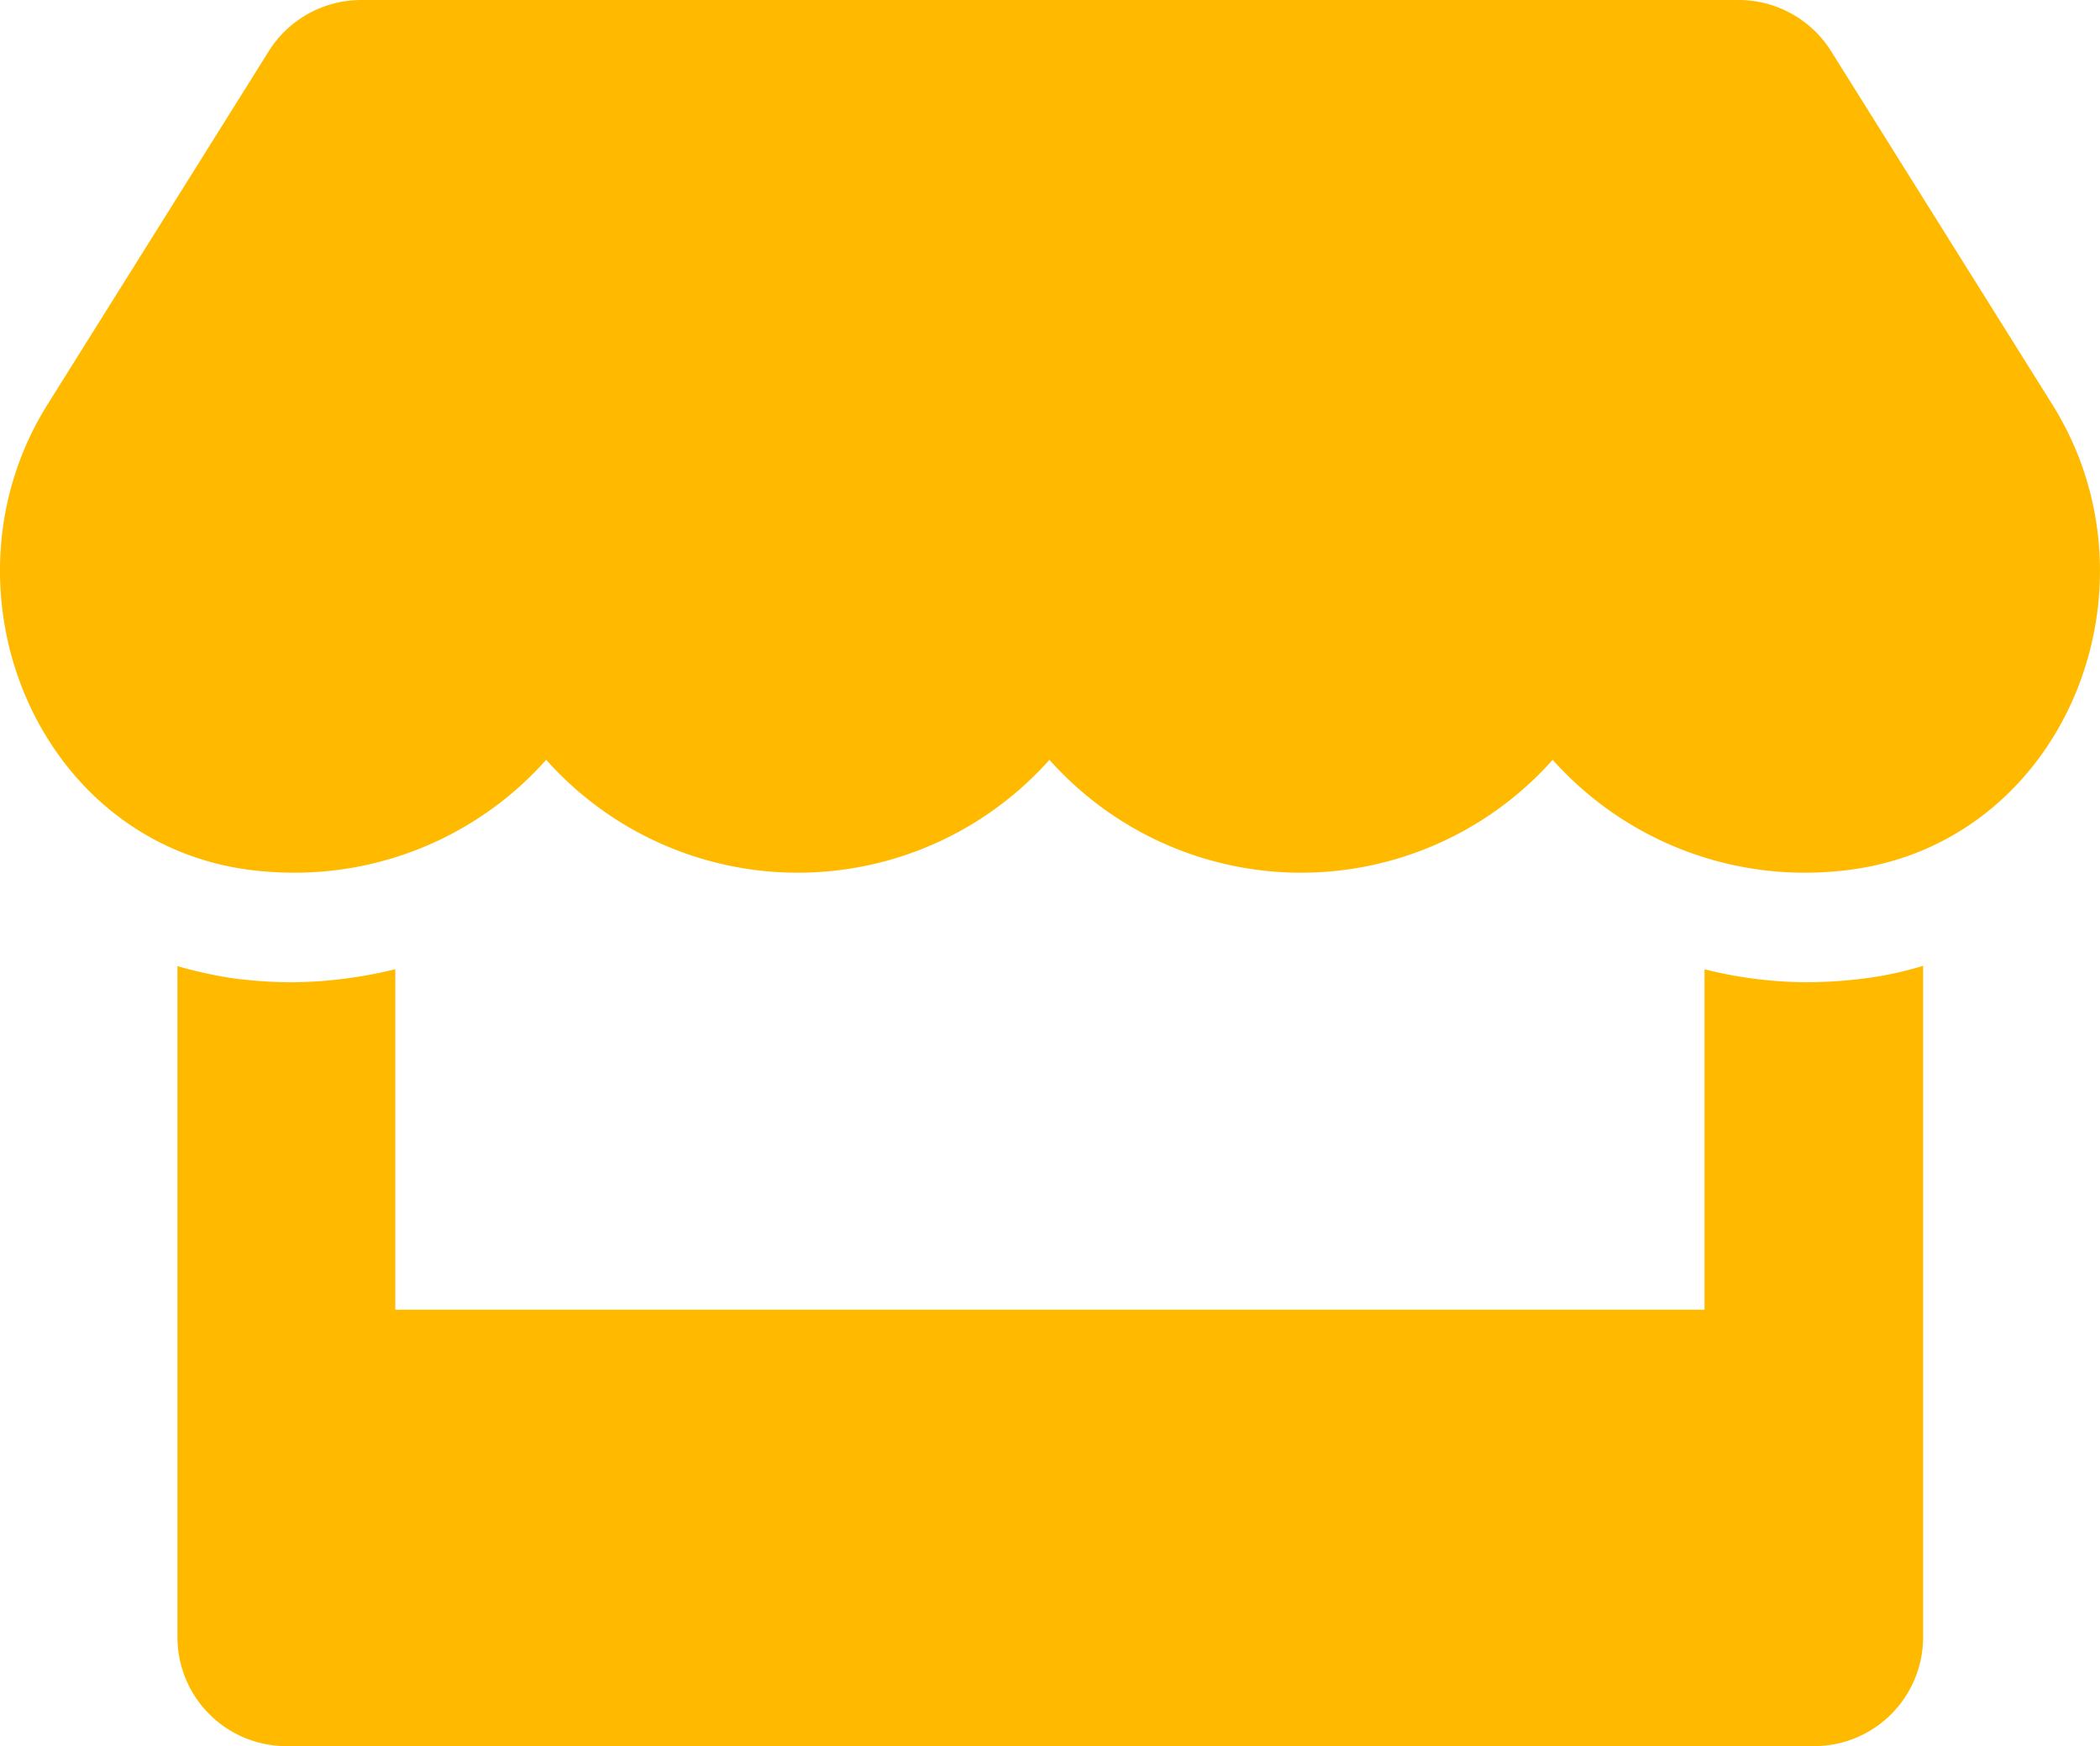 <svg xmlns="http://www.w3.org/2000/svg" width="53.462" height="44.441" viewBox="0 0 53.462 44.441"><path id="Icon_awesome-store" data-name="Icon awesome-store" d="M52.252,10.294,46.619,1.3A2.779,2.779,0,0,0,44.266,0H9.2A2.779,2.779,0,0,0,6.848,1.3L1.214,10.294c-2.908,4.644-.33,11.1,5.1,11.839a9.021,9.021,0,0,0,1.189.078,8.571,8.571,0,0,0,6.406-2.873,8.578,8.578,0,0,0,12.812,0,8.578,8.578,0,0,0,12.812,0,8.6,8.6,0,0,0,6.406,2.873,8.923,8.923,0,0,0,1.189-.078C52.582,21.4,55.168,14.947,52.252,10.294ZM45.959,25a11.013,11.013,0,0,1-2.561-.33v8.663H10.068V24.668A11.5,11.5,0,0,1,7.507,25a11.712,11.712,0,0,1-1.562-.1,10.916,10.916,0,0,1-1.424-.312V41.663A2.775,2.775,0,0,0,7.3,44.441H46.185a2.775,2.775,0,0,0,2.778-2.778V24.581a8.862,8.862,0,0,1-1.424.312A12.071,12.071,0,0,1,45.959,25Z" transform="translate(-0.004)" fill="#ffba00"></path></svg>